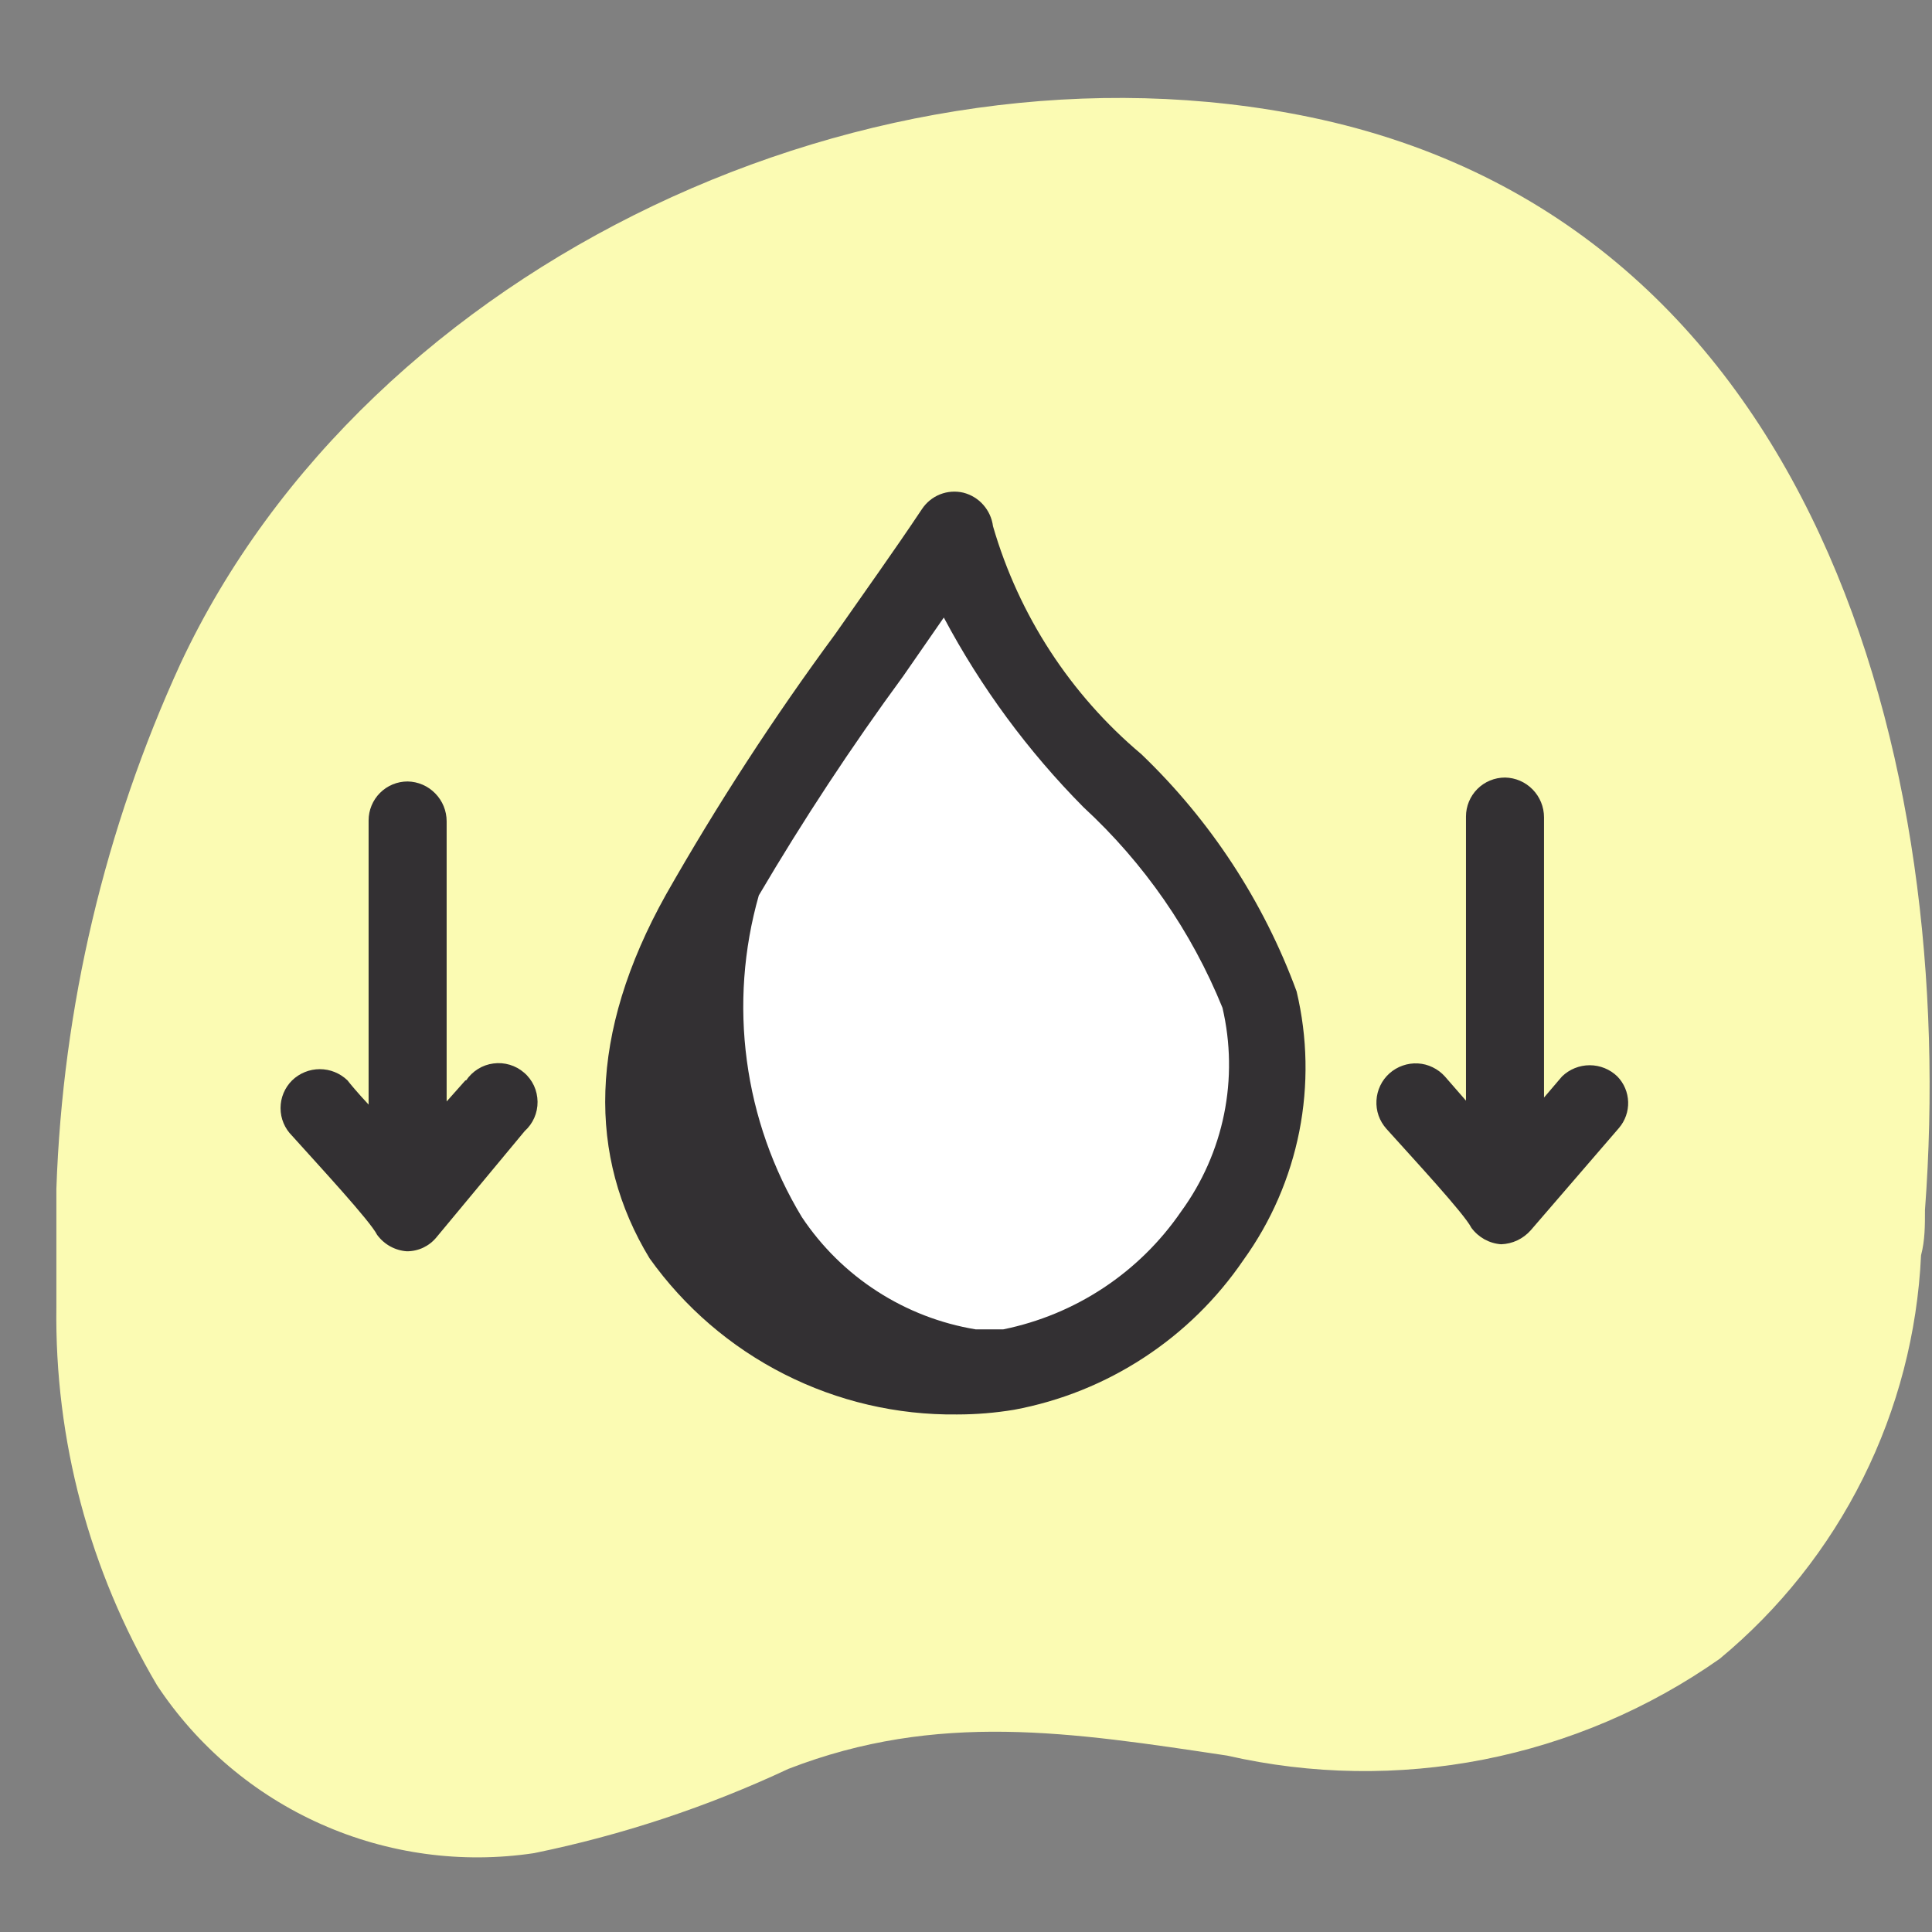 <svg width="33" height="33" viewBox="0 0 33 33" fill="none" xmlns="http://www.w3.org/2000/svg">
<rect x="0" y="0" width="33" height="33" fill="#808080" stroke="none"/>
<g clip-path="url(#clip0_2804_9812)">
<g clip-path="url(#clip1_2804_9812)">
<path d="M0.963 22.321C0.963 21.641 0.963 20.988 0.963 20.308C1.069 17.206 1.789 14.156 3.083 11.335C6.296 4.47 14.961 0.457 22.387 2.003C31.013 3.803 33.453 12.989 32.88 20.668C32.88 20.934 32.88 21.188 32.813 21.441C32.751 22.766 32.414 24.064 31.821 25.251C31.229 26.438 30.395 27.488 29.373 28.334C28.165 29.183 26.792 29.769 25.343 30.054C23.893 30.338 22.401 30.316 20.961 29.987C18.294 29.587 16.015 29.227 13.468 30.213C12.081 30.863 10.623 31.346 9.122 31.653C7.887 31.838 6.625 31.666 5.485 31.158C4.344 30.651 3.372 29.828 2.683 28.787C1.527 26.83 0.932 24.593 0.963 22.321Z" fill="#FBFBB3"/>
<path d="M16.321 8.988C14.881 11.188 13.228 13.255 11.975 15.547C11.413 16.351 11.083 17.293 11.022 18.272C10.961 19.25 11.171 20.227 11.628 21.094C12.26 21.943 13.112 22.603 14.092 23.002C15.072 23.402 16.142 23.525 17.188 23.36C18.604 23.084 19.855 22.26 20.667 21.067C21.077 20.495 21.362 19.843 21.502 19.154C21.642 18.465 21.635 17.754 21.48 17.067C20.747 14.174 16.668 12.015 16.321 8.988Z" fill="white"/>
<path d="M19.494 12.881C18.283 11.863 17.402 10.508 16.961 8.988C16.944 8.853 16.886 8.726 16.796 8.624C16.706 8.521 16.587 8.449 16.454 8.415C16.322 8.384 16.183 8.394 16.057 8.444C15.931 8.494 15.823 8.582 15.748 8.695C15.268 9.415 14.761 10.121 14.268 10.828C13.216 12.254 12.25 13.741 11.375 15.281C10.042 17.667 10.042 19.76 11.095 21.493C11.691 22.329 12.479 23.007 13.394 23.471C14.309 23.936 15.322 24.172 16.348 24.16C16.674 24.16 16.999 24.133 17.321 24.08C18.111 23.933 18.864 23.631 19.536 23.191C20.209 22.752 20.788 22.184 21.24 21.52C21.712 20.865 22.036 20.117 22.193 19.326C22.349 18.534 22.334 17.719 22.147 16.934C21.583 15.399 20.675 14.012 19.494 12.881ZM20.174 20.694C19.461 21.734 18.371 22.456 17.134 22.707H16.668C16.067 22.608 15.493 22.386 14.982 22.056C14.47 21.726 14.032 21.294 13.695 20.787C13.202 19.971 12.883 19.062 12.757 18.117C12.63 17.172 12.7 16.211 12.961 15.294C13.72 14.005 14.543 12.754 15.428 11.548L16.121 10.548C16.754 11.739 17.558 12.83 18.507 13.788C19.541 14.741 20.352 15.911 20.881 17.214C21.02 17.811 21.03 18.43 20.908 19.031C20.786 19.632 20.535 20.199 20.174 20.694Z" fill="#333033"/>
<path d="M7.949 18.454L7.629 18.814C7.629 18.387 7.629 17.854 7.629 17.48C7.629 17.107 7.629 14.814 7.629 14.028C7.629 13.85 7.559 13.679 7.434 13.552C7.31 13.424 7.14 13.351 6.962 13.348C6.785 13.348 6.616 13.418 6.491 13.543C6.366 13.668 6.296 13.838 6.296 14.014C6.296 14.841 6.296 17.121 6.296 17.534C6.296 17.947 6.296 18.494 6.296 18.867C6.109 18.667 5.976 18.507 5.936 18.454C5.809 18.331 5.639 18.262 5.462 18.262C5.286 18.262 5.116 18.331 4.989 18.454C4.927 18.516 4.877 18.589 4.843 18.671C4.809 18.752 4.792 18.839 4.792 18.927C4.792 19.015 4.809 19.102 4.843 19.183C4.877 19.265 4.927 19.338 4.989 19.4C5.456 19.92 6.322 20.854 6.442 21.093C6.502 21.174 6.578 21.241 6.665 21.289C6.752 21.337 6.849 21.366 6.949 21.373C7.046 21.373 7.142 21.352 7.229 21.311C7.317 21.269 7.394 21.209 7.456 21.133L8.962 19.32C9.032 19.257 9.088 19.18 9.126 19.093C9.164 19.007 9.183 18.913 9.182 18.819C9.181 18.724 9.16 18.631 9.121 18.545C9.081 18.46 9.024 18.383 8.952 18.322C8.881 18.26 8.797 18.214 8.707 18.187C8.616 18.16 8.521 18.152 8.427 18.165C8.334 18.177 8.244 18.209 8.164 18.259C8.084 18.309 8.015 18.375 7.962 18.454H7.949Z" fill="#333033"/>
<path d="M27.626 18.387C27.5 18.264 27.33 18.195 27.153 18.195C26.977 18.195 26.807 18.264 26.68 18.387L26.373 18.747C26.373 18.32 26.373 17.787 26.373 17.414C26.373 17.04 26.373 14.747 26.373 13.961C26.373 13.783 26.303 13.612 26.179 13.485C26.054 13.357 25.885 13.284 25.707 13.281C25.53 13.281 25.36 13.351 25.235 13.476C25.11 13.601 25.04 13.771 25.04 13.947C25.04 14.774 25.04 17.04 25.04 17.467C25.04 17.894 25.04 18.427 25.04 18.8L24.68 18.387C24.621 18.321 24.55 18.268 24.471 18.23C24.392 18.191 24.306 18.169 24.218 18.164C24.13 18.159 24.042 18.172 23.959 18.201C23.876 18.23 23.799 18.275 23.733 18.334C23.668 18.392 23.614 18.463 23.576 18.543C23.538 18.622 23.516 18.708 23.511 18.796C23.506 18.884 23.518 18.972 23.547 19.055C23.576 19.138 23.622 19.214 23.68 19.28C24.147 19.8 25.013 20.733 25.133 20.973C25.193 21.054 25.269 21.12 25.356 21.169C25.444 21.217 25.54 21.246 25.64 21.253C25.736 21.25 25.831 21.227 25.918 21.186C26.005 21.144 26.083 21.086 26.147 21.013L27.653 19.267C27.759 19.143 27.815 18.984 27.81 18.822C27.805 18.659 27.74 18.504 27.626 18.387Z" fill="#333033"/>
</g>
</g>
<defs>
<clipPath id="clip0_2804_9812">
<rect width="31.996" height="31.996" fill="white" transform="translate(0.963 0.989)"/>
</clipPath>
<clipPath id="clip1_2804_9812">
<rect width="31.996" height="31.996" fill="white" transform="translate(0.963 0.989)"/>
</clipPath>
</defs>
</svg>
